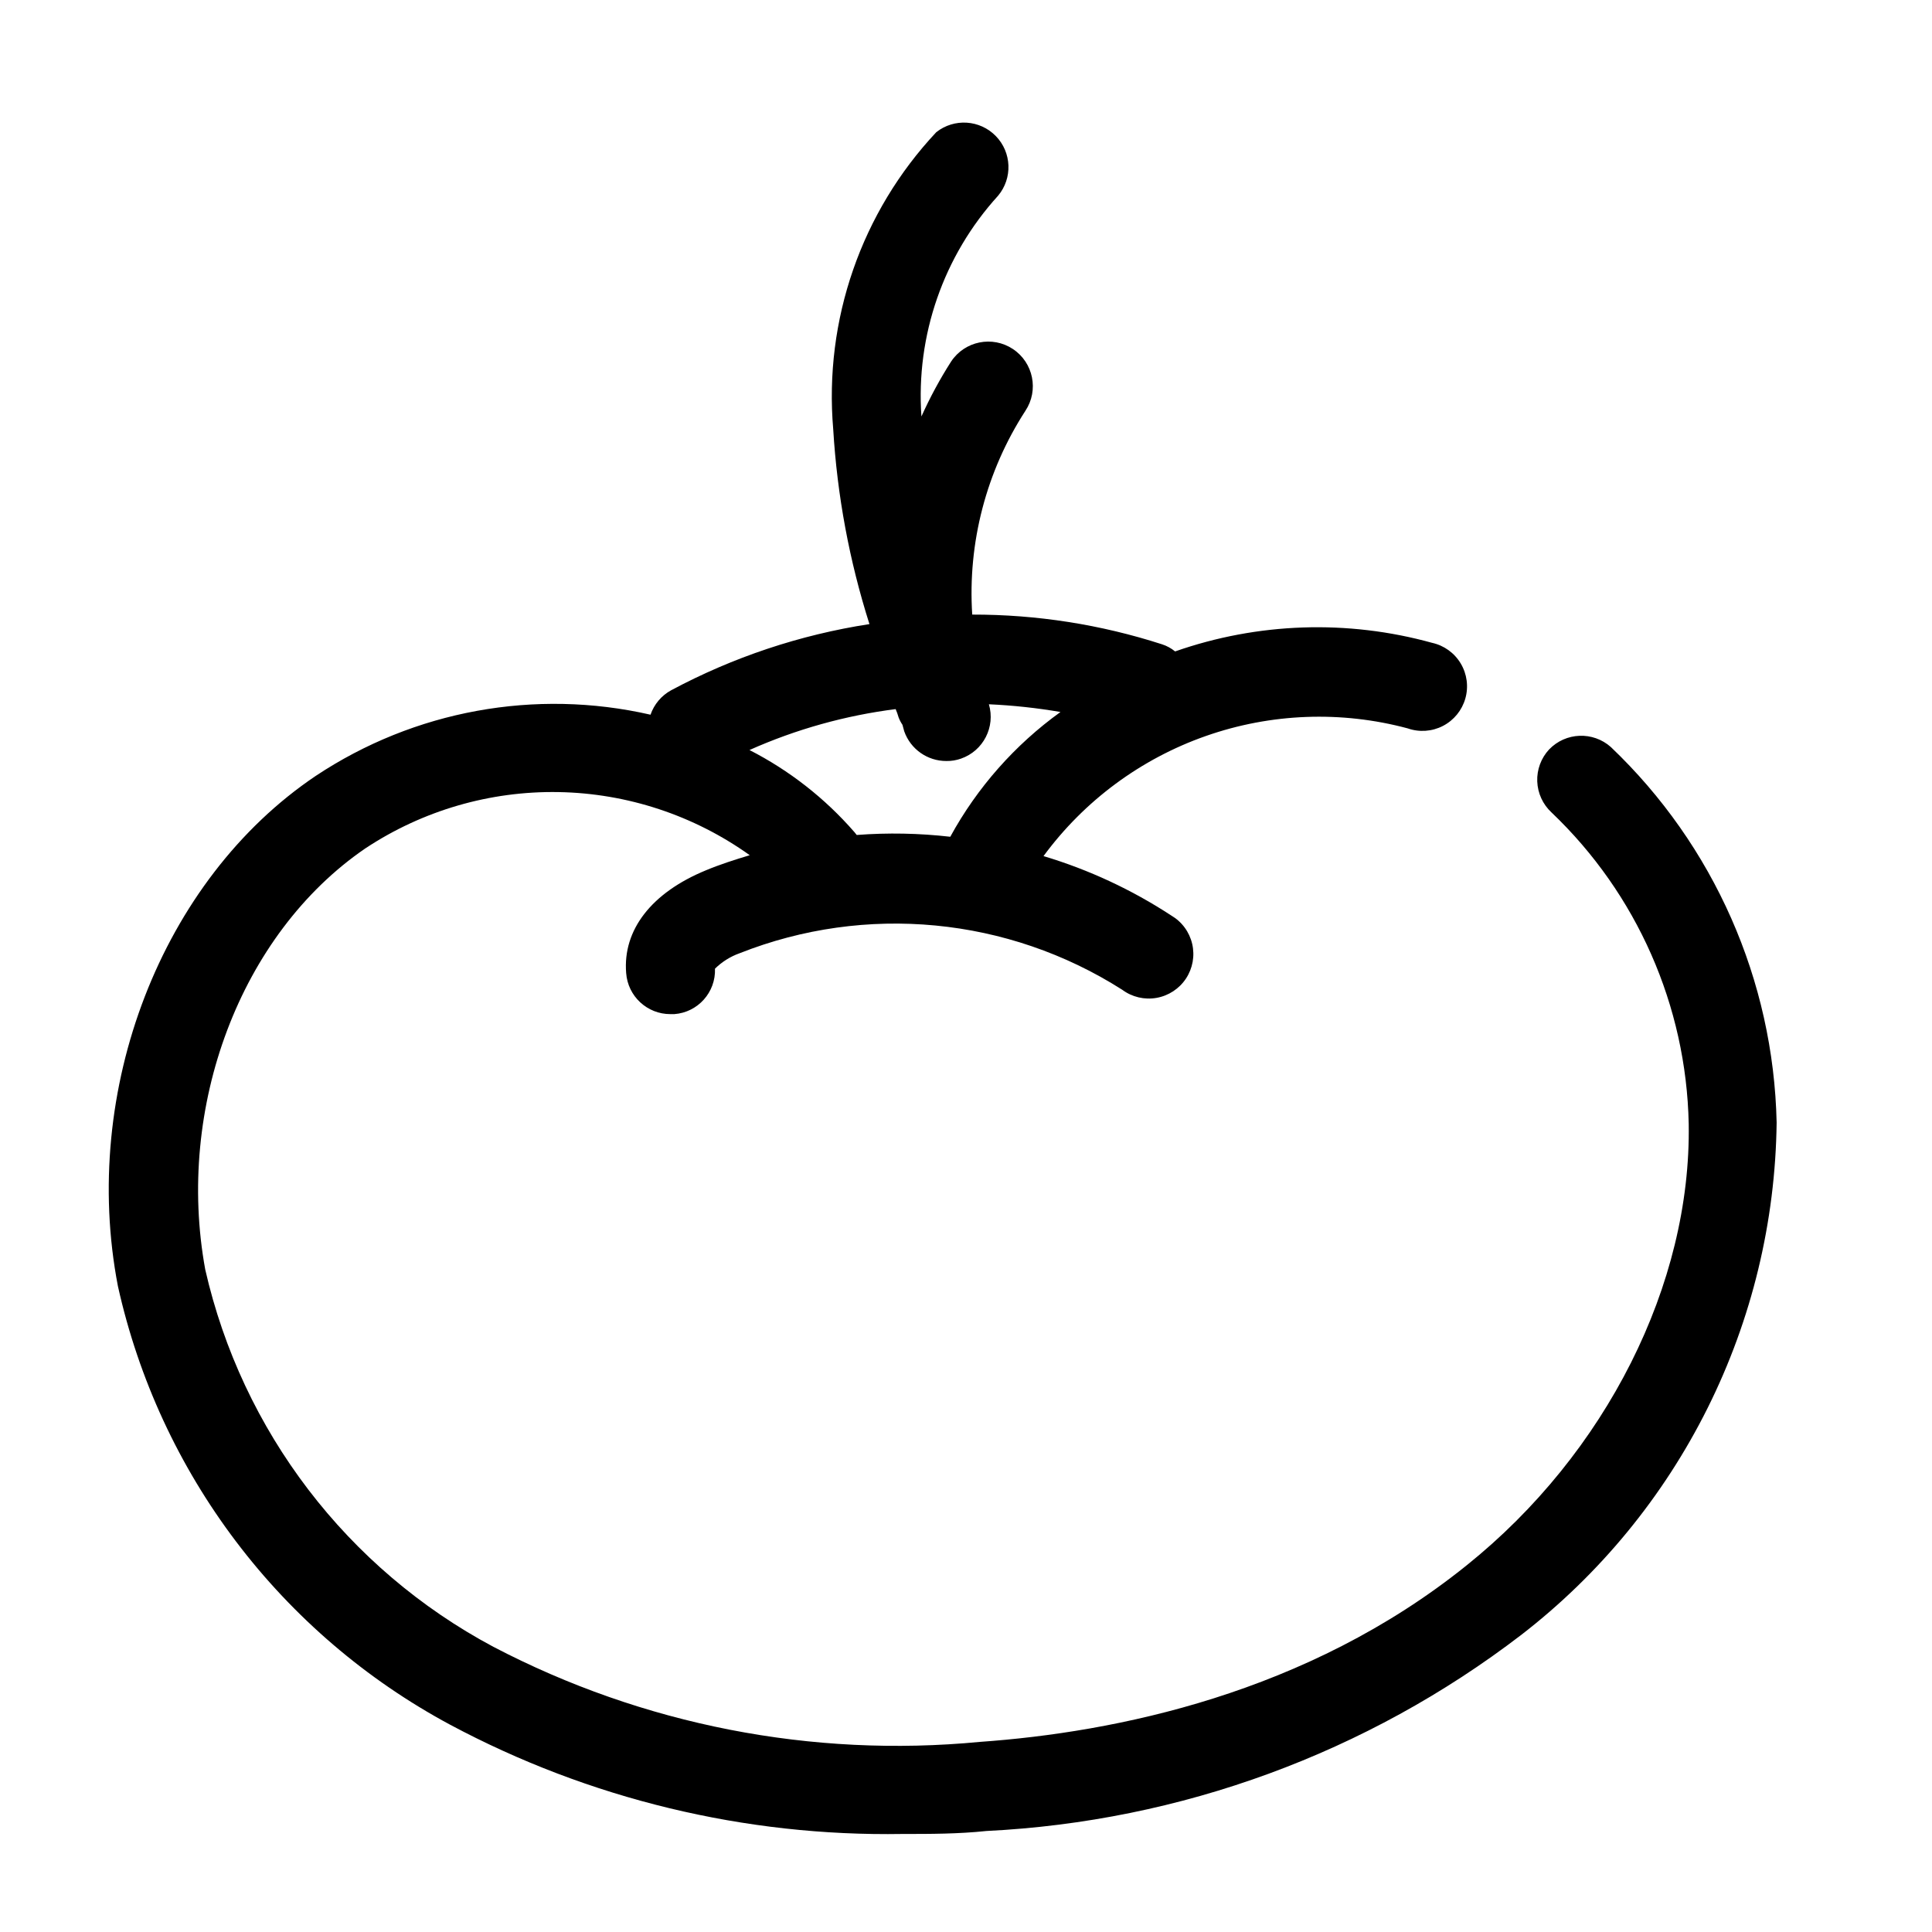 <?xml version="1.0" encoding="UTF-8"?>
<!-- Uploaded to: ICON Repo, www.svgrepo.com, Generator: ICON Repo Mixer Tools -->
<svg fill="#000000" width="800px" height="800px" version="1.1" viewBox="144 144 512 512" xmlns="http://www.w3.org/2000/svg">
 <path d="m554.53 342.61c-2.129 2.293-3.262 5.344-3.144 8.473 0.121 3.129 1.477 6.086 3.773 8.215 22.629 21.555 35.723 51.25 36.367 82.5 0.707 42.508-21.883 87.379-58.883 117.06-42.352 34.082-93.281 44.238-128.94 46.758-44.516 4.273-89.312-4.477-128.95-25.191-38.75-20.672-66.613-57.152-76.359-99.977-7.871-42.98 9.211-88.875 42.43-111.62h0.004c15.168-10.039 33.023-15.238 51.211-14.918 18.188 0.324 35.848 6.156 50.652 16.73-3.938 1.18-7.871 2.441-11.652 4.016-14.328 5.902-22.043 15.742-21.098 27.238v-0.004c0.457 6.137 5.578 10.883 11.73 10.863h1.023c6.25-0.461 11.012-5.781 10.785-12.043 1.855-1.824 4.082-3.223 6.535-4.094 33.395-13.211 71.098-9.613 101.39 9.684 2.606 1.934 5.891 2.711 9.086 2.148 3.195-0.562 6.019-2.418 7.809-5.125 1.785-2.707 2.379-6.031 1.641-9.191-0.738-3.16-2.746-5.879-5.547-7.512-10.465-6.852-21.867-12.156-33.852-15.746 10.816-14.695 25.812-25.789 43.031-31.828 17.219-6.039 35.855-6.742 53.48-2.019 3.074 1.078 6.453 0.844 9.348-0.652 2.891-1.5 5.035-4.121 5.926-7.254 0.895-3.133 0.453-6.492-1.219-9.289-1.668-2.797-4.418-4.777-7.598-5.477-22.402-6.199-46.16-5.402-68.094 2.281-1.027-0.84-2.199-1.48-3.465-1.887-16.25-5.25-33.227-7.906-50.301-7.875-1.223-19.047 3.715-37.98 14.09-54 3.609-5.434 2.129-12.766-3.305-16.375-5.438-3.609-12.766-2.129-16.375 3.309-2.977 4.652-5.606 9.523-7.871 14.562-1.504-21.453 5.836-42.586 20.309-58.492 3.887-4.641 3.637-11.469-0.586-15.809-4.219-4.344-11.039-4.789-15.789-1.035-19.859 21.176-29.789 49.793-27.312 78.719 1.051 17.547 4.277 34.891 9.602 51.641-18.395 2.836-36.176 8.77-52.586 17.555-2.547 1.406-4.484 3.703-5.43 6.457-30.547-6.984-62.617-1.121-88.719 16.215-40.934 27.551-62.426 83.363-52.426 135.24 5.457 24.555 16.141 47.645 31.328 67.695 15.188 20.051 34.52 36.59 56.68 48.496 36.875 19.707 78.168 29.676 119.97 28.969 7.32 0 14.719 0 22.199-0.789 51.414-2.523 100.84-20.645 141.7-51.953 20.797-16.062 37.688-36.625 49.41-60.141 11.727-23.516 17.977-49.379 18.289-75.652-0.82-37.691-16.629-73.5-43.926-99.504-4.738-4.227-11.973-3.949-16.371 0.633zm-173.18-10.707c0.309 0.715 0.57 1.453 0.785 2.203 0.262 0.695 0.605 1.355 1.023 1.969l0.473 1.73c1.672 4.734 6.156 7.891 11.18 7.871 1.312 0.023 2.617-0.191 3.856-0.629 5.918-2.055 9.176-8.398 7.398-14.406 6.363 0.285 12.699 0.969 18.973 2.047-12.082 8.703-22.062 20-29.203 33.062-8.234-0.941-16.535-1.102-24.797-0.473l-0.629-0.789-0.004 0.004c-7.789-8.949-17.223-16.324-27.785-21.727 12.355-5.512 25.461-9.172 38.887-10.863z"/>
</svg>